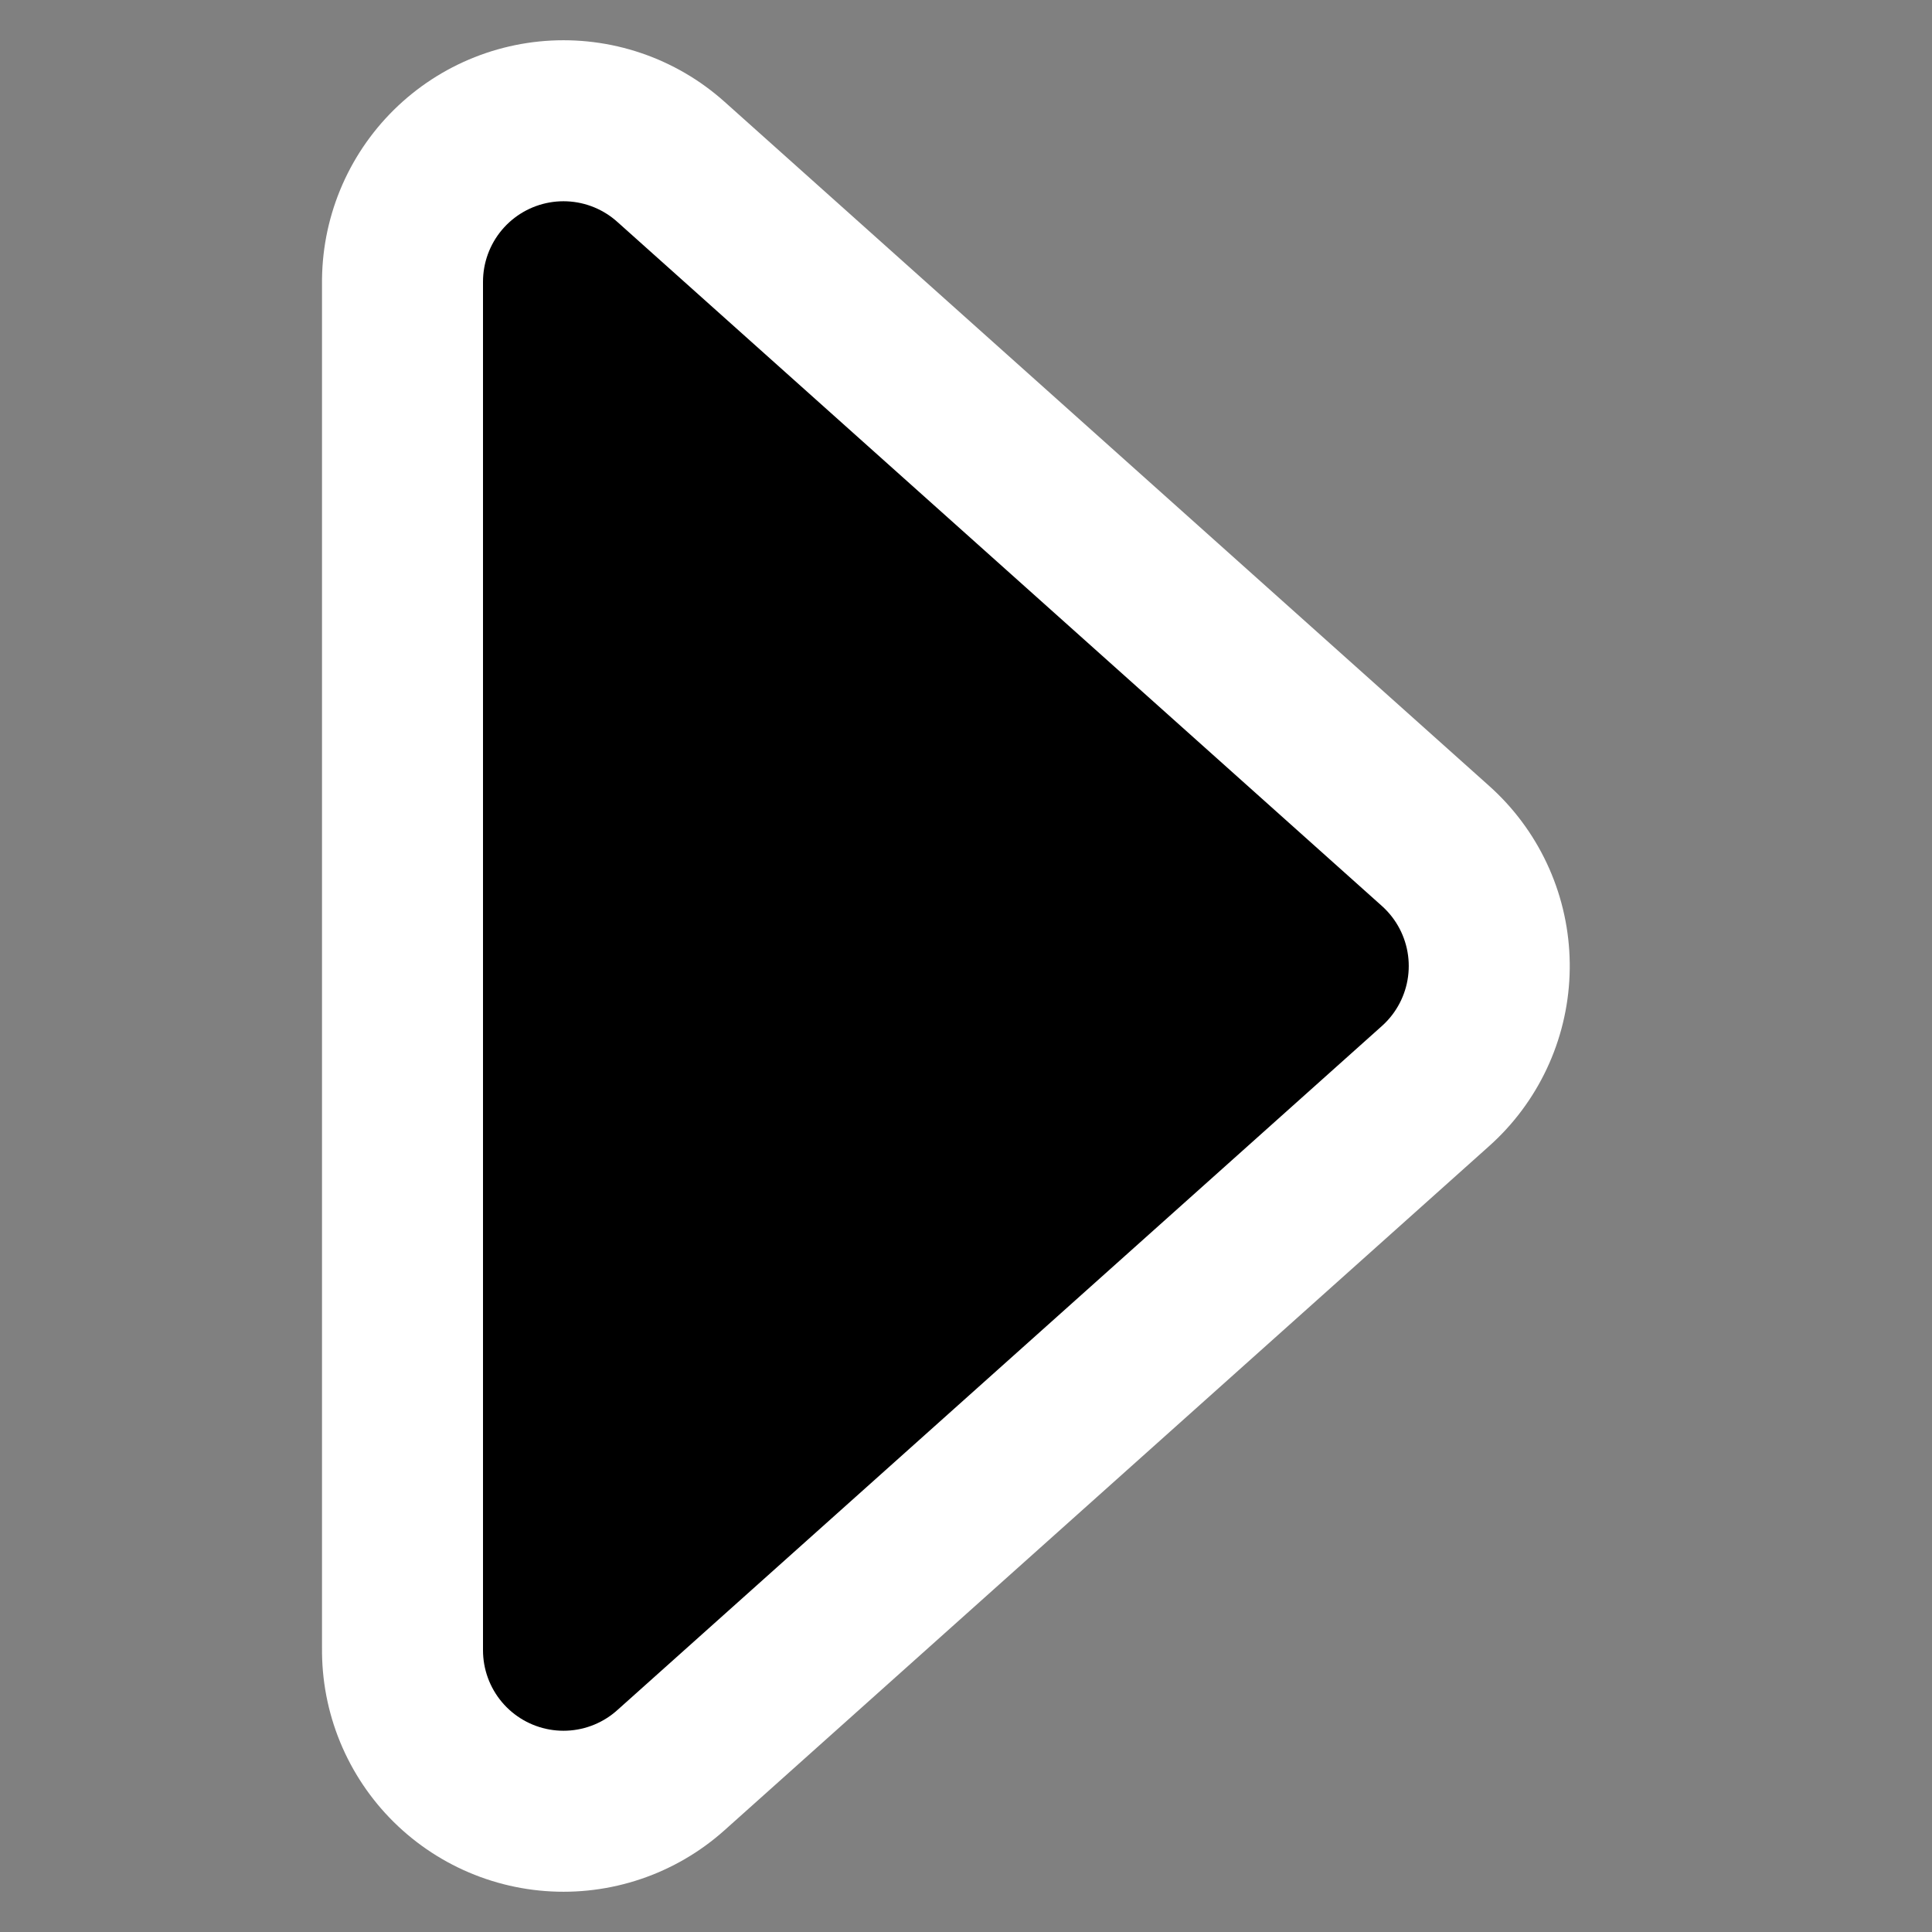 <?xml version="1.0" encoding="UTF-8"?>
<!-- Created with Inkscape (http://www.inkscape.org/) -->
<svg id="svg3304" width="48px" height="48px" sodipodi:docbase="/home/luca/Desktop/black-and-white/scalable/actions" sodipodi:docname="media-playback-start.svg" sodipodi:version="0.32" xmlns="http://www.w3.org/2000/svg" xmlns:cc="http://web.resource.org/cc/" xmlns:dc="http://purl.org/dc/elements/1.1/" xmlns:rdf="http://www.w3.org/1999/02/22-rdf-syntax-ns#" xmlns:sodipodi="http://inkscape.sourceforge.net/DTD/sodipodi-0.dtd">
 <rect width="100%" height="100%" fill="#808080" stroke="none"/>
 <sodipodi:namedview id="base" bordercolor="#666666" borderopacity="1.0" pagecolor="#ffffff" showgrid="true"/>
 <g id="layer1">
  <g id="g6359" transform="matrix(0 1 -1 0 47 0)">
   <path id="path5631" d="m7 33h34l-17-19-17 19z" style="fill-rule:evenodd;fill:#fff;stroke-linecap:round;stroke-linejoin:round;stroke-width:12;stroke:#fff" sodipodi:nodetypes="cccc"/>
   <path id="path4903" d="m7 33h34l-17-19-17 19z" style="fill-rule:evenodd;stroke-linecap:round;stroke-linejoin:round;stroke-width:4;stroke:#000" sodipodi:nodetypes="cccc"/>
  </g>
 </g>
</svg>

